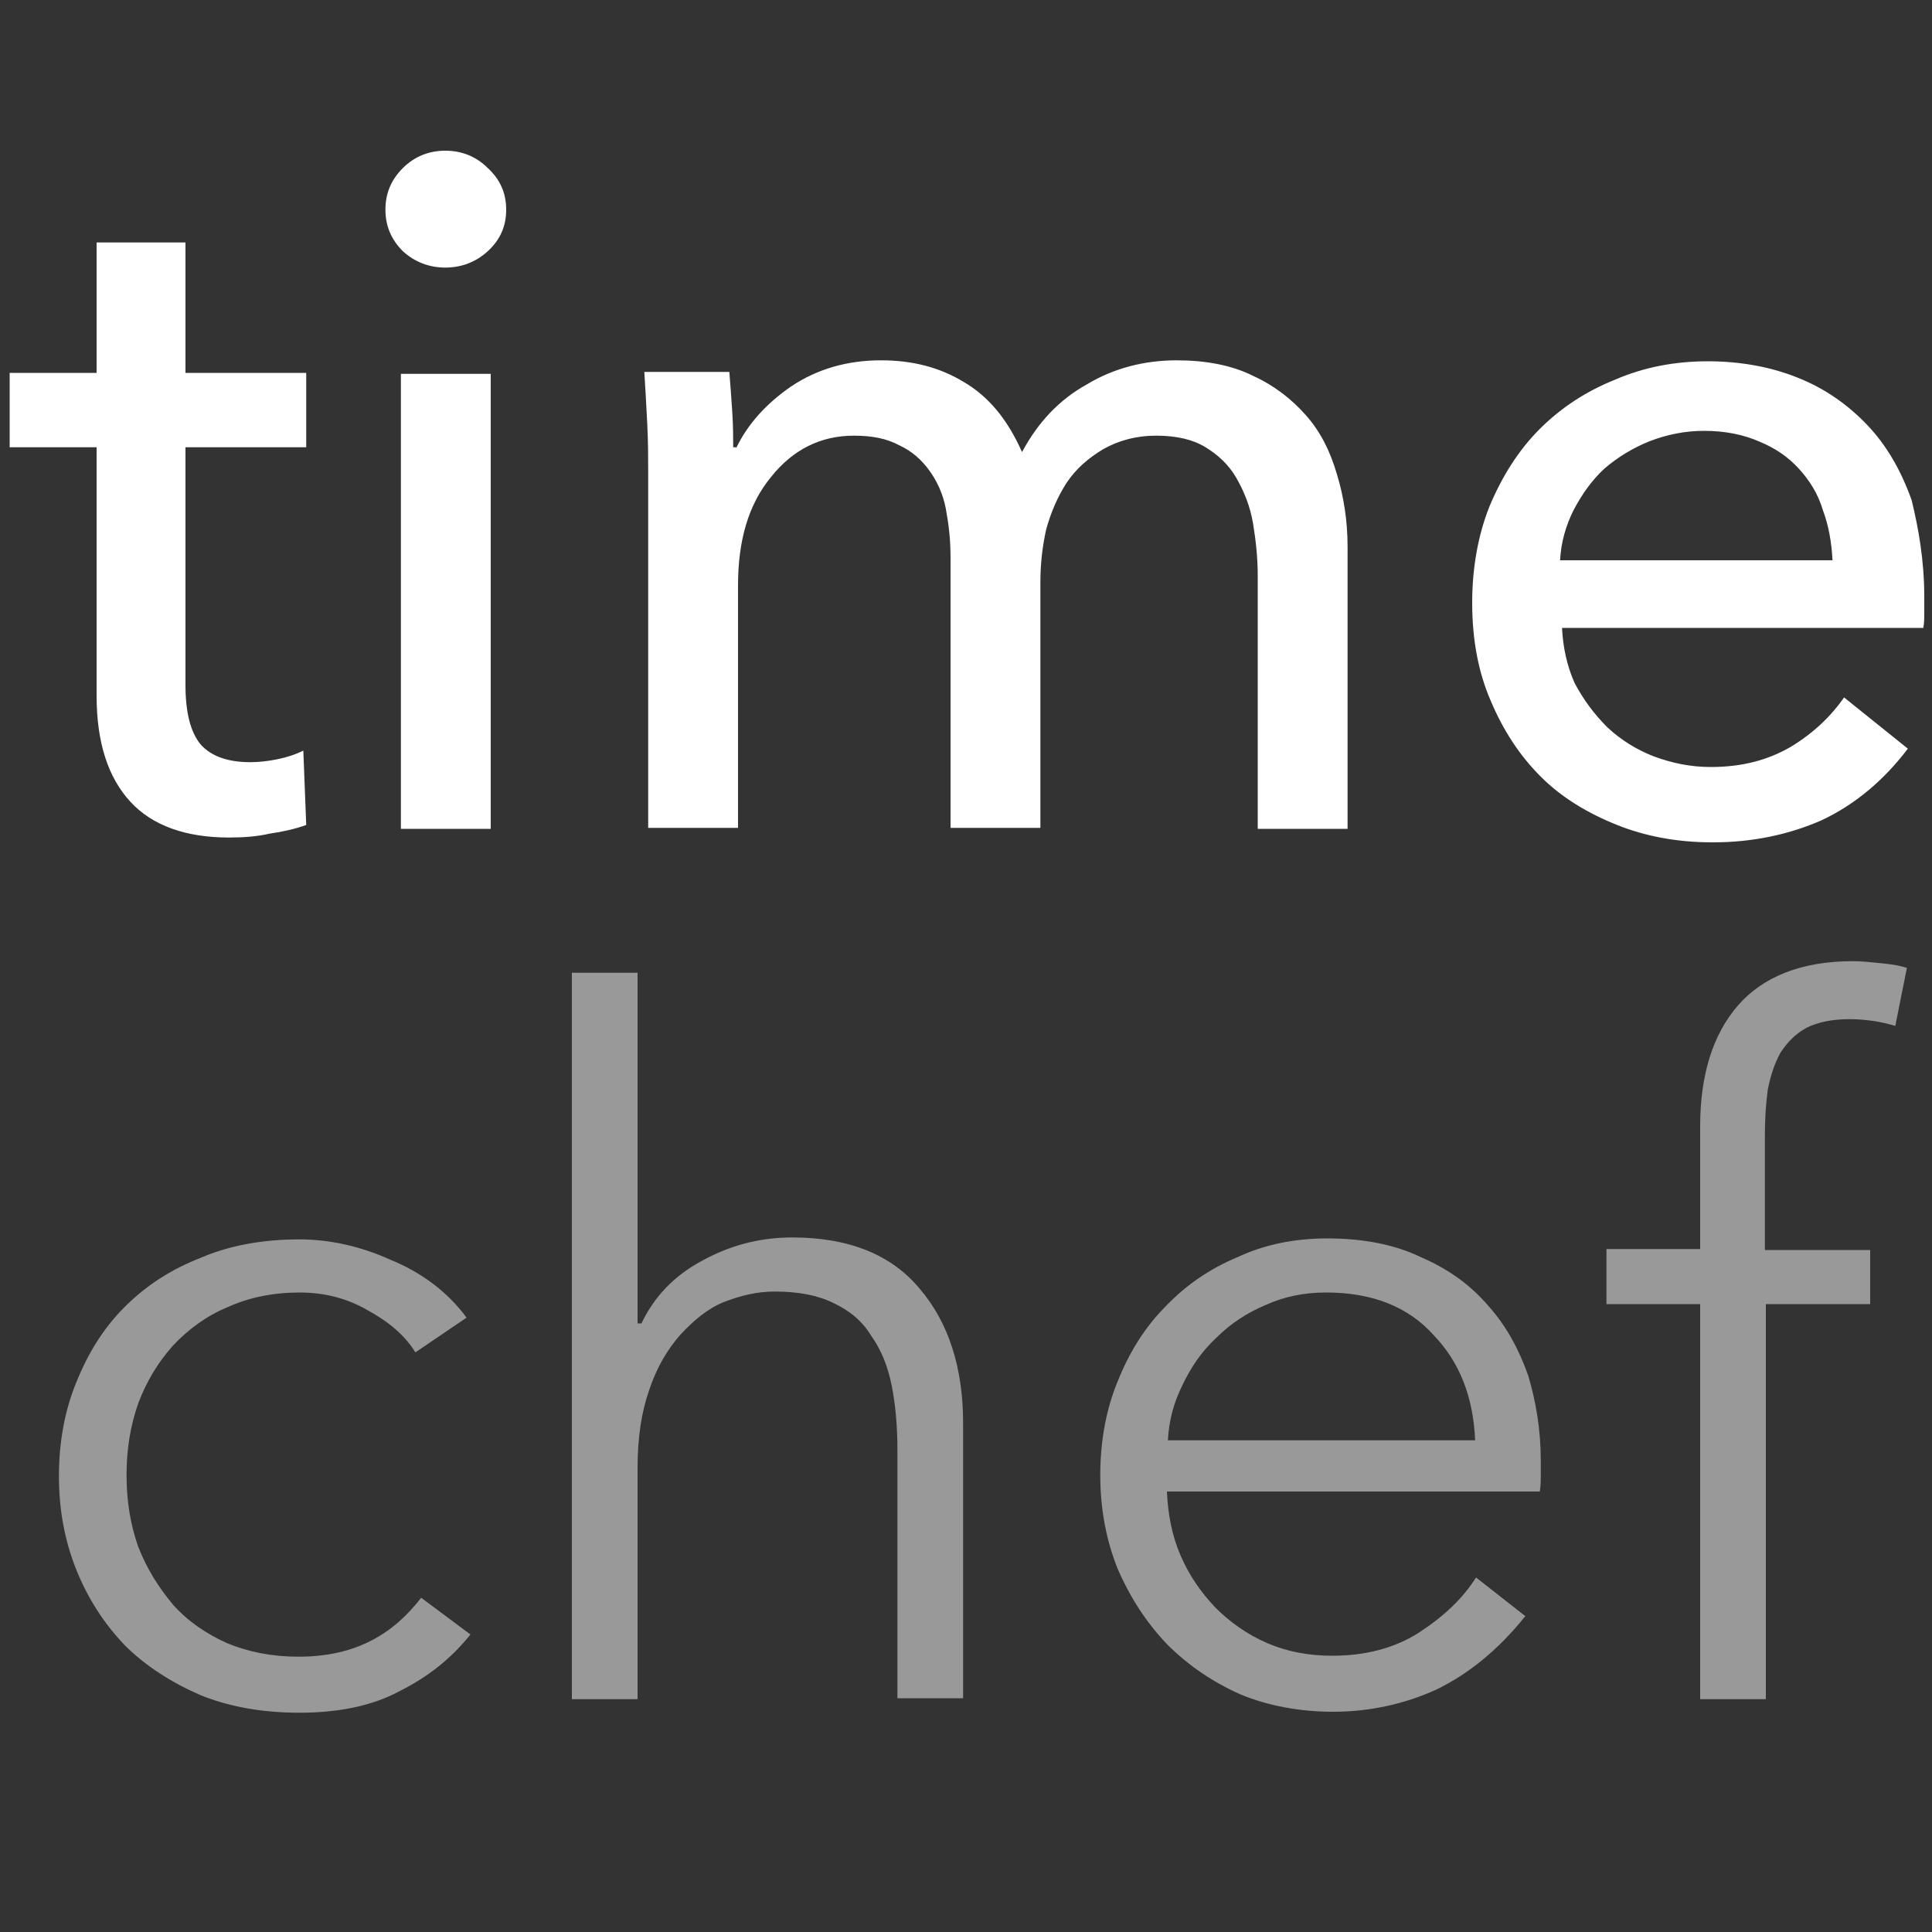 <svg version="1.1" id="Calque_1" fill="white"  xmlns="http://www.w3.org/2000/svg" xmlns:xlink="http://www.w3.org/1999/xlink" x="0px" y="0px" viewBox="0 0 200 200" style="enable-background:new 0 0 200 200;" xml:space="preserve" class="s-ion-icon">
<rect x="0" y="0" width="200" height="200" fill="#333333" stroke="none"/>
<style type="text/css">
	.st1{opacity:0.5;}
</style>
<g>
	<g>
		<path class="st0" d="M31.7,46.3H19.2v24.6c0,2.8,0.5,4.9,1.6,6.2c1.1,1.2,2.8,1.8,5.1,1.8c0.9,0,1.8-0.1,2.8-0.3
			c1-0.2,1.9-0.5,2.7-0.9l0.3,7.7c-1.1,0.4-2.4,0.7-3.8,0.9c-1.3,0.3-2.7,0.4-4.2,0.4c-4.4,0-7.9-1.2-10.2-3.7
			c-2.3-2.5-3.5-6.1-3.5-11V46.3h-9v-7.7h9V25.1h9.2v13.5h12.5V46.3z M50.8,85.8h-9.3V38.7h9.3V85.8z M52.4,21.7
			c0,1.7-0.6,3.1-1.9,4.3c-1.2,1.1-2.7,1.7-4.4,1.7c-1.7,0-3.2-0.6-4.4-1.7c-1.2-1.2-1.8-2.6-1.8-4.3c0-1.7,0.6-3.1,1.8-4.3
			c1.2-1.2,2.7-1.8,4.4-1.8c1.7,0,3.2,0.6,4.4,1.8C51.7,18.5,52.4,19.9,52.4,21.7z M76.2,46.4c1.2-2.5,3.1-4.6,5.7-6.4
			c2.7-1.8,5.8-2.7,9.3-2.7c3.2,0,6,0.7,8.5,2.2c2.6,1.5,4.6,3.9,6.1,7.3c1.6-3,3.8-5.4,6.7-7c2.8-1.7,6-2.5,9.3-2.5
			c3,0,5.7,0.5,7.9,1.6c2.2,1,4,2.4,5.5,4.1c1.5,1.7,2.5,3.7,3.2,6.1c0.7,2.3,1.1,4.8,1.1,7.5v29.2h-9.3V59.6c0-1.9-0.2-3.7-0.5-5.5
			c-0.3-1.7-0.9-3.2-1.7-4.6s-1.9-2.4-3.2-3.2c-1.3-0.8-3-1.2-5.1-1.2c-2.1,0-3.9,0.5-5.5,1.4c-1.5,0.9-2.8,2-3.8,3.5
			c-0.9,1.4-1.6,3-2.1,4.8c-0.4,1.8-0.6,3.6-0.6,5.5v25.4h-9.3v-28c0-1.9-0.2-3.5-0.5-5.1c-0.3-1.5-0.9-2.8-1.7-3.9
			c-0.8-1.1-1.8-2-3.1-2.6c-1.3-0.7-2.8-1-4.7-1c-3.4,0-6.3,1.4-8.6,4.3c-2.3,2.8-3.4,6.5-3.4,11.2v25.1h-9.3v-37
			c0-1.3,0-2.9-0.1-4.9c-0.1-2-0.2-3.7-0.3-5.3h8.8c0.1,1.2,0.2,2.6,0.3,4.1c0.1,1.5,0.1,2.7,0.1,3.7H76.2z M189.7,58
			c-0.1-1.9-0.4-3.6-1-5.2c-0.5-1.7-1.4-3.1-2.5-4.3c-1.1-1.2-2.4-2.1-4.1-2.8c-1.6-0.7-3.5-1.1-5.7-1.1c-2,0-3.9,0.4-5.7,1.1
			c-1.7,0.7-3.2,1.6-4.6,2.8c-1.3,1.2-2.3,2.6-3.2,4.3c-0.8,1.6-1.3,3.3-1.4,5.2H189.7z M199.2,61.8c0,0.5,0,1.1,0,1.6
			s0,1.1-0.1,1.6h-37.4c0.1,2,0.5,3.9,1.3,5.7c0.9,1.7,2,3.2,3.4,4.6c1.4,1.3,3,2.3,4.8,3c1.9,0.7,3.8,1.1,5.9,1.1
			c3.2,0,5.9-0.7,8.3-2.1c2.3-1.4,4.1-3.1,5.5-5.1l6.6,5.3c-2.5,3.3-5.5,5.8-8.9,7.4c-3.4,1.5-7.2,2.3-11.3,2.3
			c-3.6,0-6.9-0.6-9.9-1.8c-3-1.2-5.7-2.8-7.9-5c-2.2-2.2-3.9-4.8-5.2-7.9c-1.3-3-1.9-6.4-1.9-10.1c0-3.6,0.6-7,1.8-10
			c1.3-3.1,3-5.8,5.2-8c2.2-2.2,4.8-3.9,7.8-5.1c3-1.3,6.2-1.9,9.6-1.9s6.6,0.6,9.3,1.7c2.8,1.1,5.2,2.8,7.2,4.9
			c2,2.1,3.5,4.7,4.6,7.8C198.6,54.7,199.2,58,199.2,61.8z"></path>
	</g>
</g>
<g class="st1">
	<path class="st0" d="M43,140c-1.1-1.8-2.8-3.2-5-4.4c-2.1-1.2-4.4-1.8-7-1.8c-2.7,0-5.2,0.5-7.4,1.5c-2.2,0.9-4.1,2.3-5.7,4
		c-1.5,1.7-2.7,3.6-3.6,6c-0.8,2.3-1.2,4.7-1.2,7.4s0.4,5.1,1.2,7.4c0.9,2.3,2.1,4.2,3.6,6c1.5,1.7,3.4,3,5.6,4
		c2.2,0.9,4.6,1.4,7.4,1.4c3,0,5.5-0.6,7.6-1.7c2.1-1.1,3.7-2.6,5.1-4.4l5.1,3.8c-2,2.5-4.4,4.4-7.4,5.9c-2.8,1.5-6.3,2.2-10.3,2.2
		c-3.8,0-7.2-0.6-10.2-1.8c-3-1.3-5.7-3-7.9-5.2c-2.1-2.2-3.8-4.8-5-7.8s-1.8-6.2-1.8-9.7s0.6-6.8,1.8-9.7c1.2-3,2.8-5.6,5-7.8
		c2.2-2.2,4.8-3.9,7.9-5.1c3-1.3,6.5-1.9,10.2-1.9c3.1,0,6.3,0.7,9.4,2.1c3.2,1.3,5.9,3.3,7.9,6L43,140z M66.4,137
		c1.3-2.7,3.3-4.9,6.3-6.5c2.9-1.6,6-2.4,9.3-2.4c5.9,0,10.3,1.8,13.2,5.3c3,3.5,4.5,8.2,4.5,13.9v28.5h-6.8v-25.7
		c0-2.5-0.2-4.7-0.6-6.7c-0.4-2-1.1-3.7-2.1-5.1c-0.9-1.5-2.2-2.6-3.9-3.4c-1.6-0.8-3.6-1.2-6.1-1.2c-1.8,0-3.5,0.4-5.3,1.1
		c-1.7,0.7-3.1,1.9-4.5,3.4c-1.3,1.5-2.4,3.3-3.2,5.7c-0.8,2.3-1.2,4.9-1.2,8.1v23.9h-6.8v-75.2h6.8V137H66.4z M152.7,149
		c-0.2-4.4-1.6-8-4.3-10.8c-2.6-2.9-6.3-4.4-11.1-4.4c-2.3,0-4.3,0.4-6.3,1.3c-1.9,0.8-3.6,1.9-5.1,3.4c-1.5,1.4-2.6,3-3.5,4.9
		c-0.9,1.8-1.4,3.7-1.5,5.7H152.7z M159.5,151.2c0,0.5,0,1,0,1.5c0,0.5,0,1.1-0.1,1.7h-38.6c0.1,2.3,0.5,4.5,1.4,6.6
		c0.9,2.1,2.1,3.8,3.6,5.4c1.5,1.5,3.3,2.8,5.4,3.7c2.1,0.9,4.3,1.3,6.7,1.3c3.5,0,6.5-0.8,9-2.4c2.6-1.7,4.5-3.5,5.9-5.7l5.1,4
		c-2.8,3.5-5.9,6-9.2,7.6c-3.3,1.5-6.9,2.3-10.7,2.3c-3.4,0-6.7-0.6-9.6-1.8c-2.9-1.3-5.4-3-7.6-5.2c-2.1-2.2-3.8-4.8-5.1-7.8
		c-1.2-3-1.8-6.2-1.8-9.7s0.6-6.8,1.8-9.7c1.2-3,2.8-5.6,5-7.8c2.1-2.2,4.6-3.9,7.5-5.1c2.8-1.3,5.9-1.9,9.2-1.9
		c3.6,0,6.9,0.6,9.6,1.9c2.8,1.2,5.1,2.8,7,5c1.9,2.1,3.2,4.5,4.2,7.3C159,145.1,159.5,148,159.5,151.2z M193.7,135h-10.9v40.9h-6.8
		V135h-9.7v-5.7h9.7v-12.7c0-5.3,1.3-9.5,3.9-12.5s6.6-4.6,11.9-4.6c0.9,0,1.8,0.1,2.8,0.2c1,0.1,1.9,0.2,2.8,0.5l-1.2,6
		c-0.7-0.2-1.5-0.4-2.2-0.5c-0.7-0.1-1.6-0.2-2.5-0.2c-1.8,0-3.3,0.3-4.5,0.9c-1.1,0.6-2,1.5-2.7,2.6c-0.6,1.1-1,2.3-1.3,3.8
		c-0.2,1.5-0.3,3-0.3,4.7v11.9h10.9V135z"></path>
</g>
</svg>